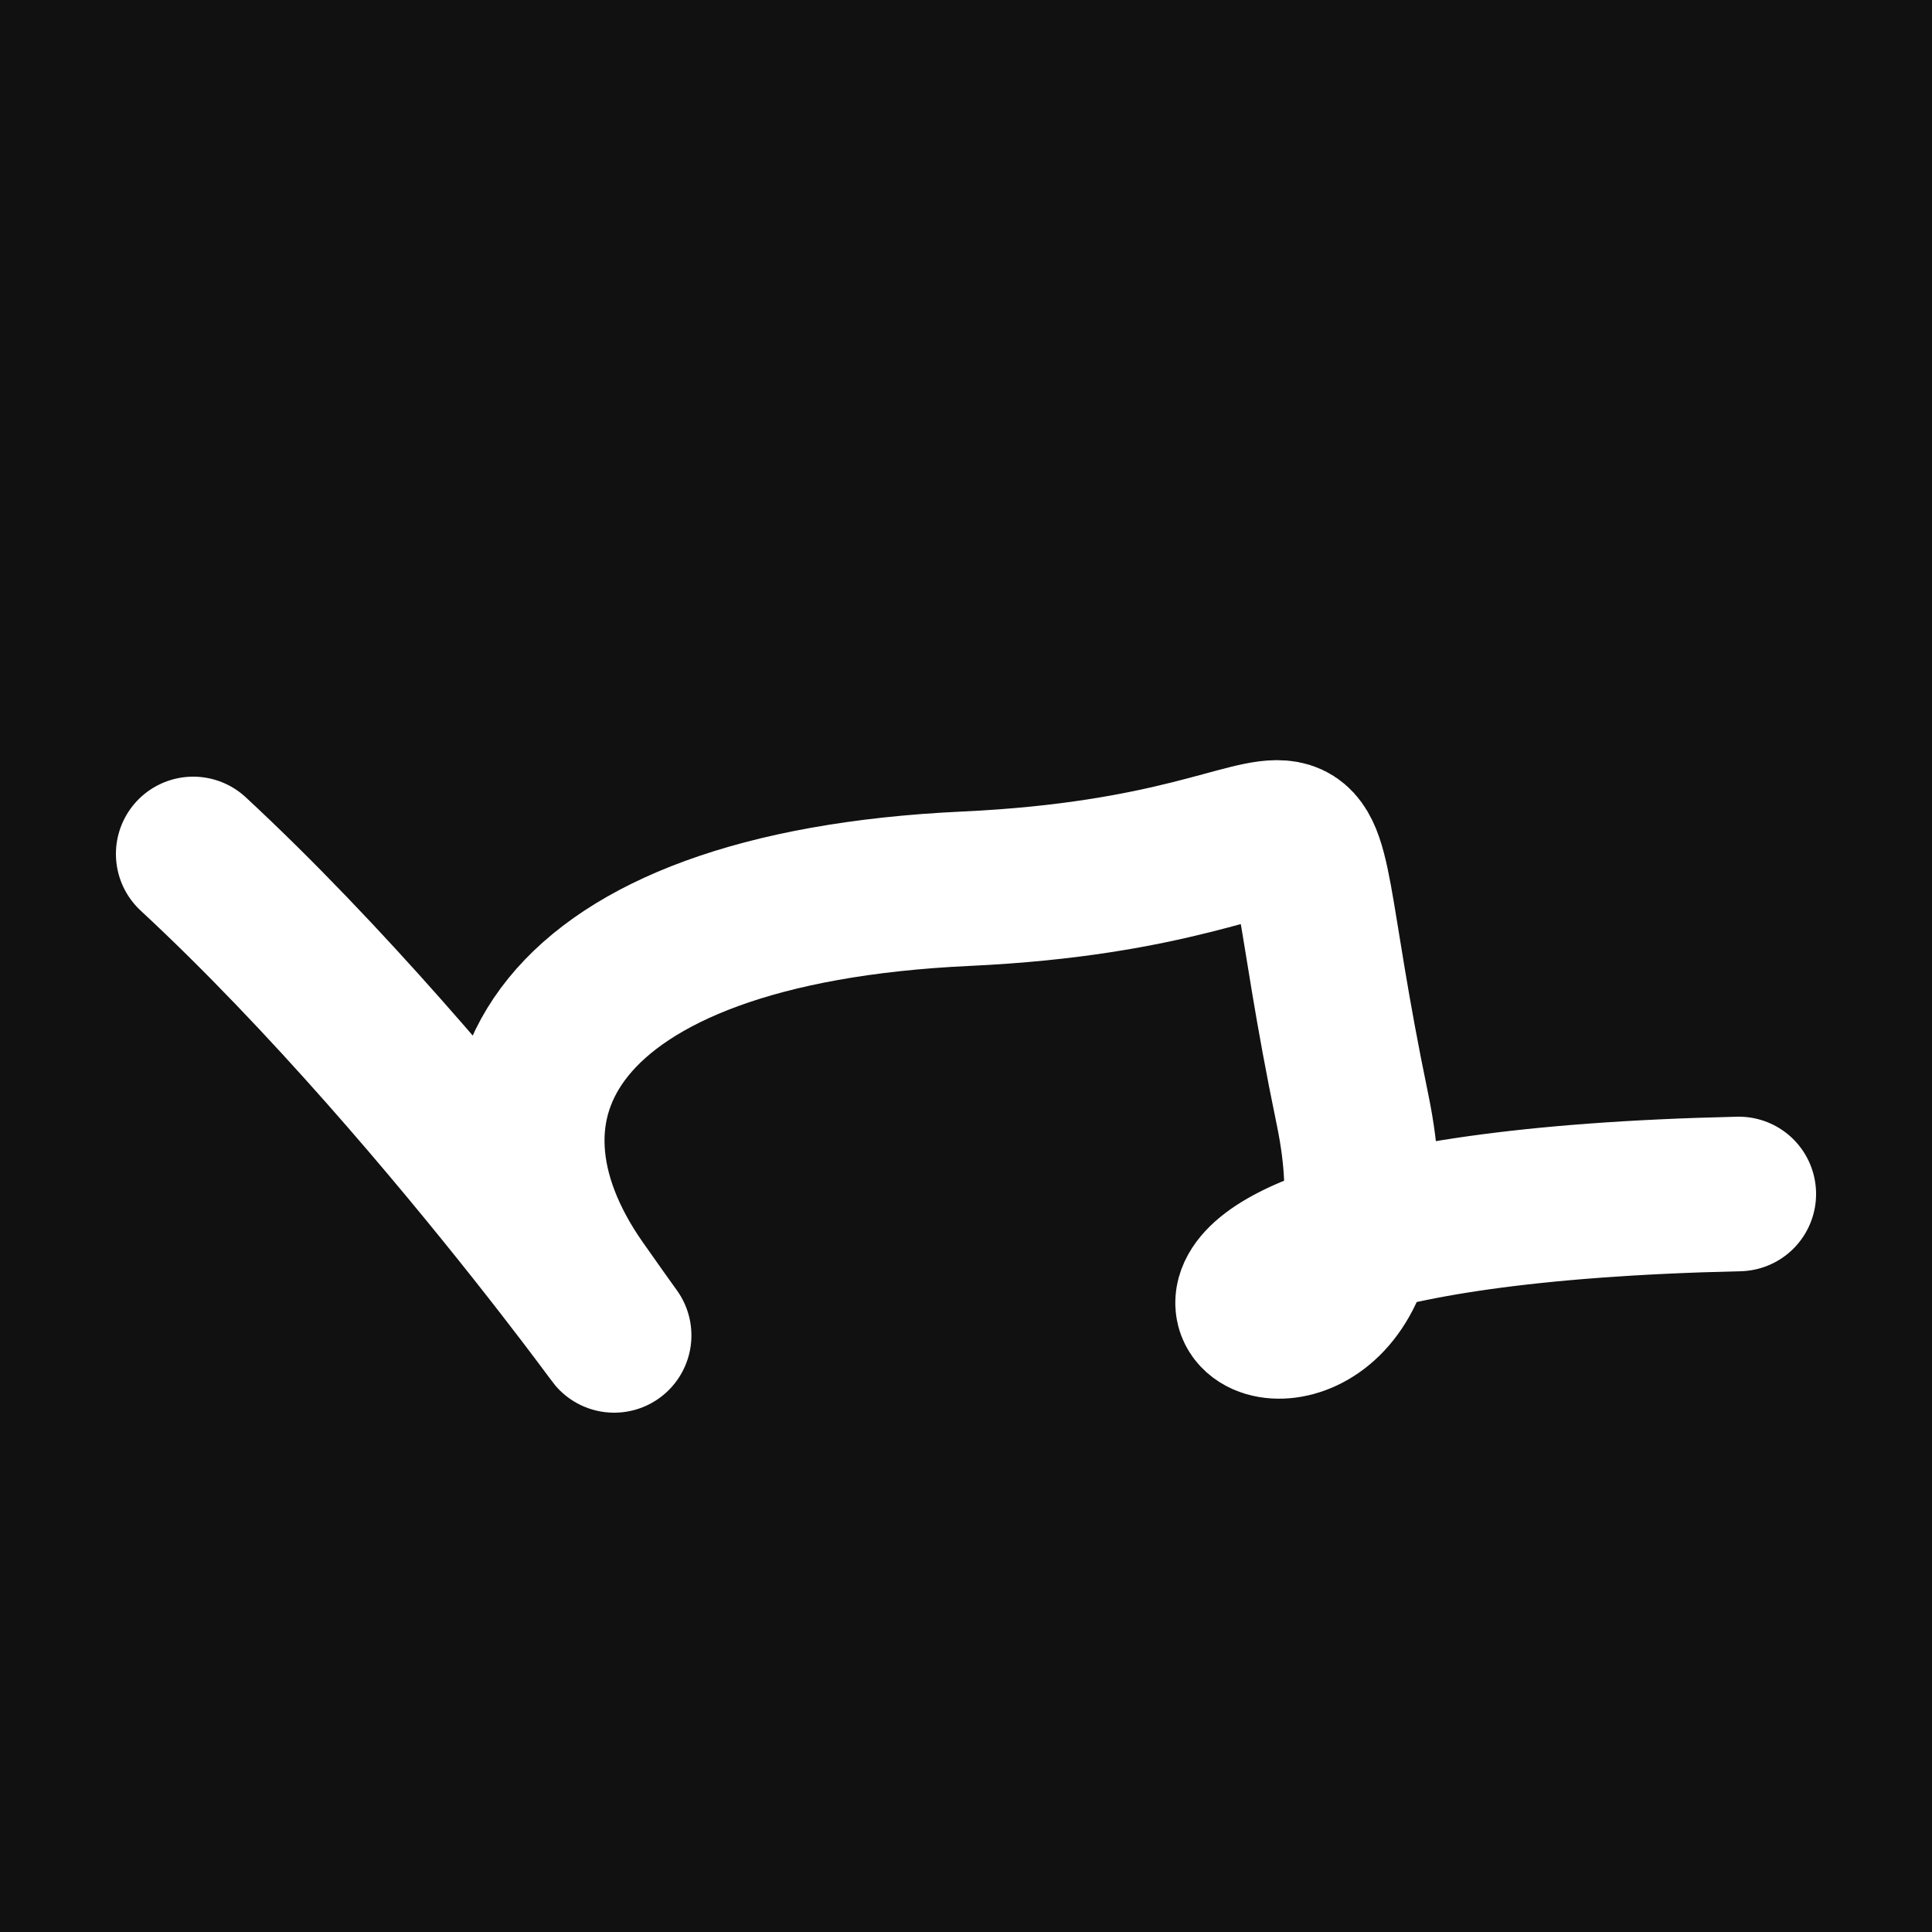 <svg xmlns="http://www.w3.org/2000/svg" version="1.2" viewBox="0 0 500 500"><rect x="0" y="0" width="500" height="500" fill="#111"><animate attributeName="fill" values="#000;#333;#000" dur="0.01s" repeatCount="indefinite"/></rect><path d="M 50,221 C 119,285 183,380 150,333 S 142,235 250,230 S 328,181 350,287 S 228,314 450,309" stroke="#fff" fill="none" stroke-width="40" stroke-linecap="round"><animate attributeName="stroke" values="#FFFFFF;#000000" dur="0.1s" repeatCount="indefinite" calcMode="discrete"/><animate attributeName="d" values="M 50,221 C 119,285 183,380 150,333 S 142,235 250,230 S 328,181 350,287 S 228,314 450,309;M 50,153 C 162,201 179,271 150,329 S 305,355 250,221 S 276,393 350,333 S 306,353 450,278;M 50,329 C 201,119 271,183 150,221 S 115,143 250,333 S 125,188 350,230 S 353,228 450,164;M 50,221 C 119,285 183,380 150,333 S 142,235 250,230 S 328,181 350,287 S 228,314 450,309;M 50,333 C 285,306 380,137 150,230 S 269,337 250,287 S 113,121 350,277 S 314,359 450,312;M 50,230 C 306,353 137,127 150,287 S 130,236 250,277 S 192,187 350,212 S 359,262 450,172;M 50,221 C 119,285 183,380 150,333 S 142,235 250,230 S 328,181 350,287 S 228,314 450,309" dur="0.95s" repeatCount="indefinite"/><animate attributeName="stroke-width" values="10;50;10" dur="0.7s" repeatCount="indefinite"/></path></svg>